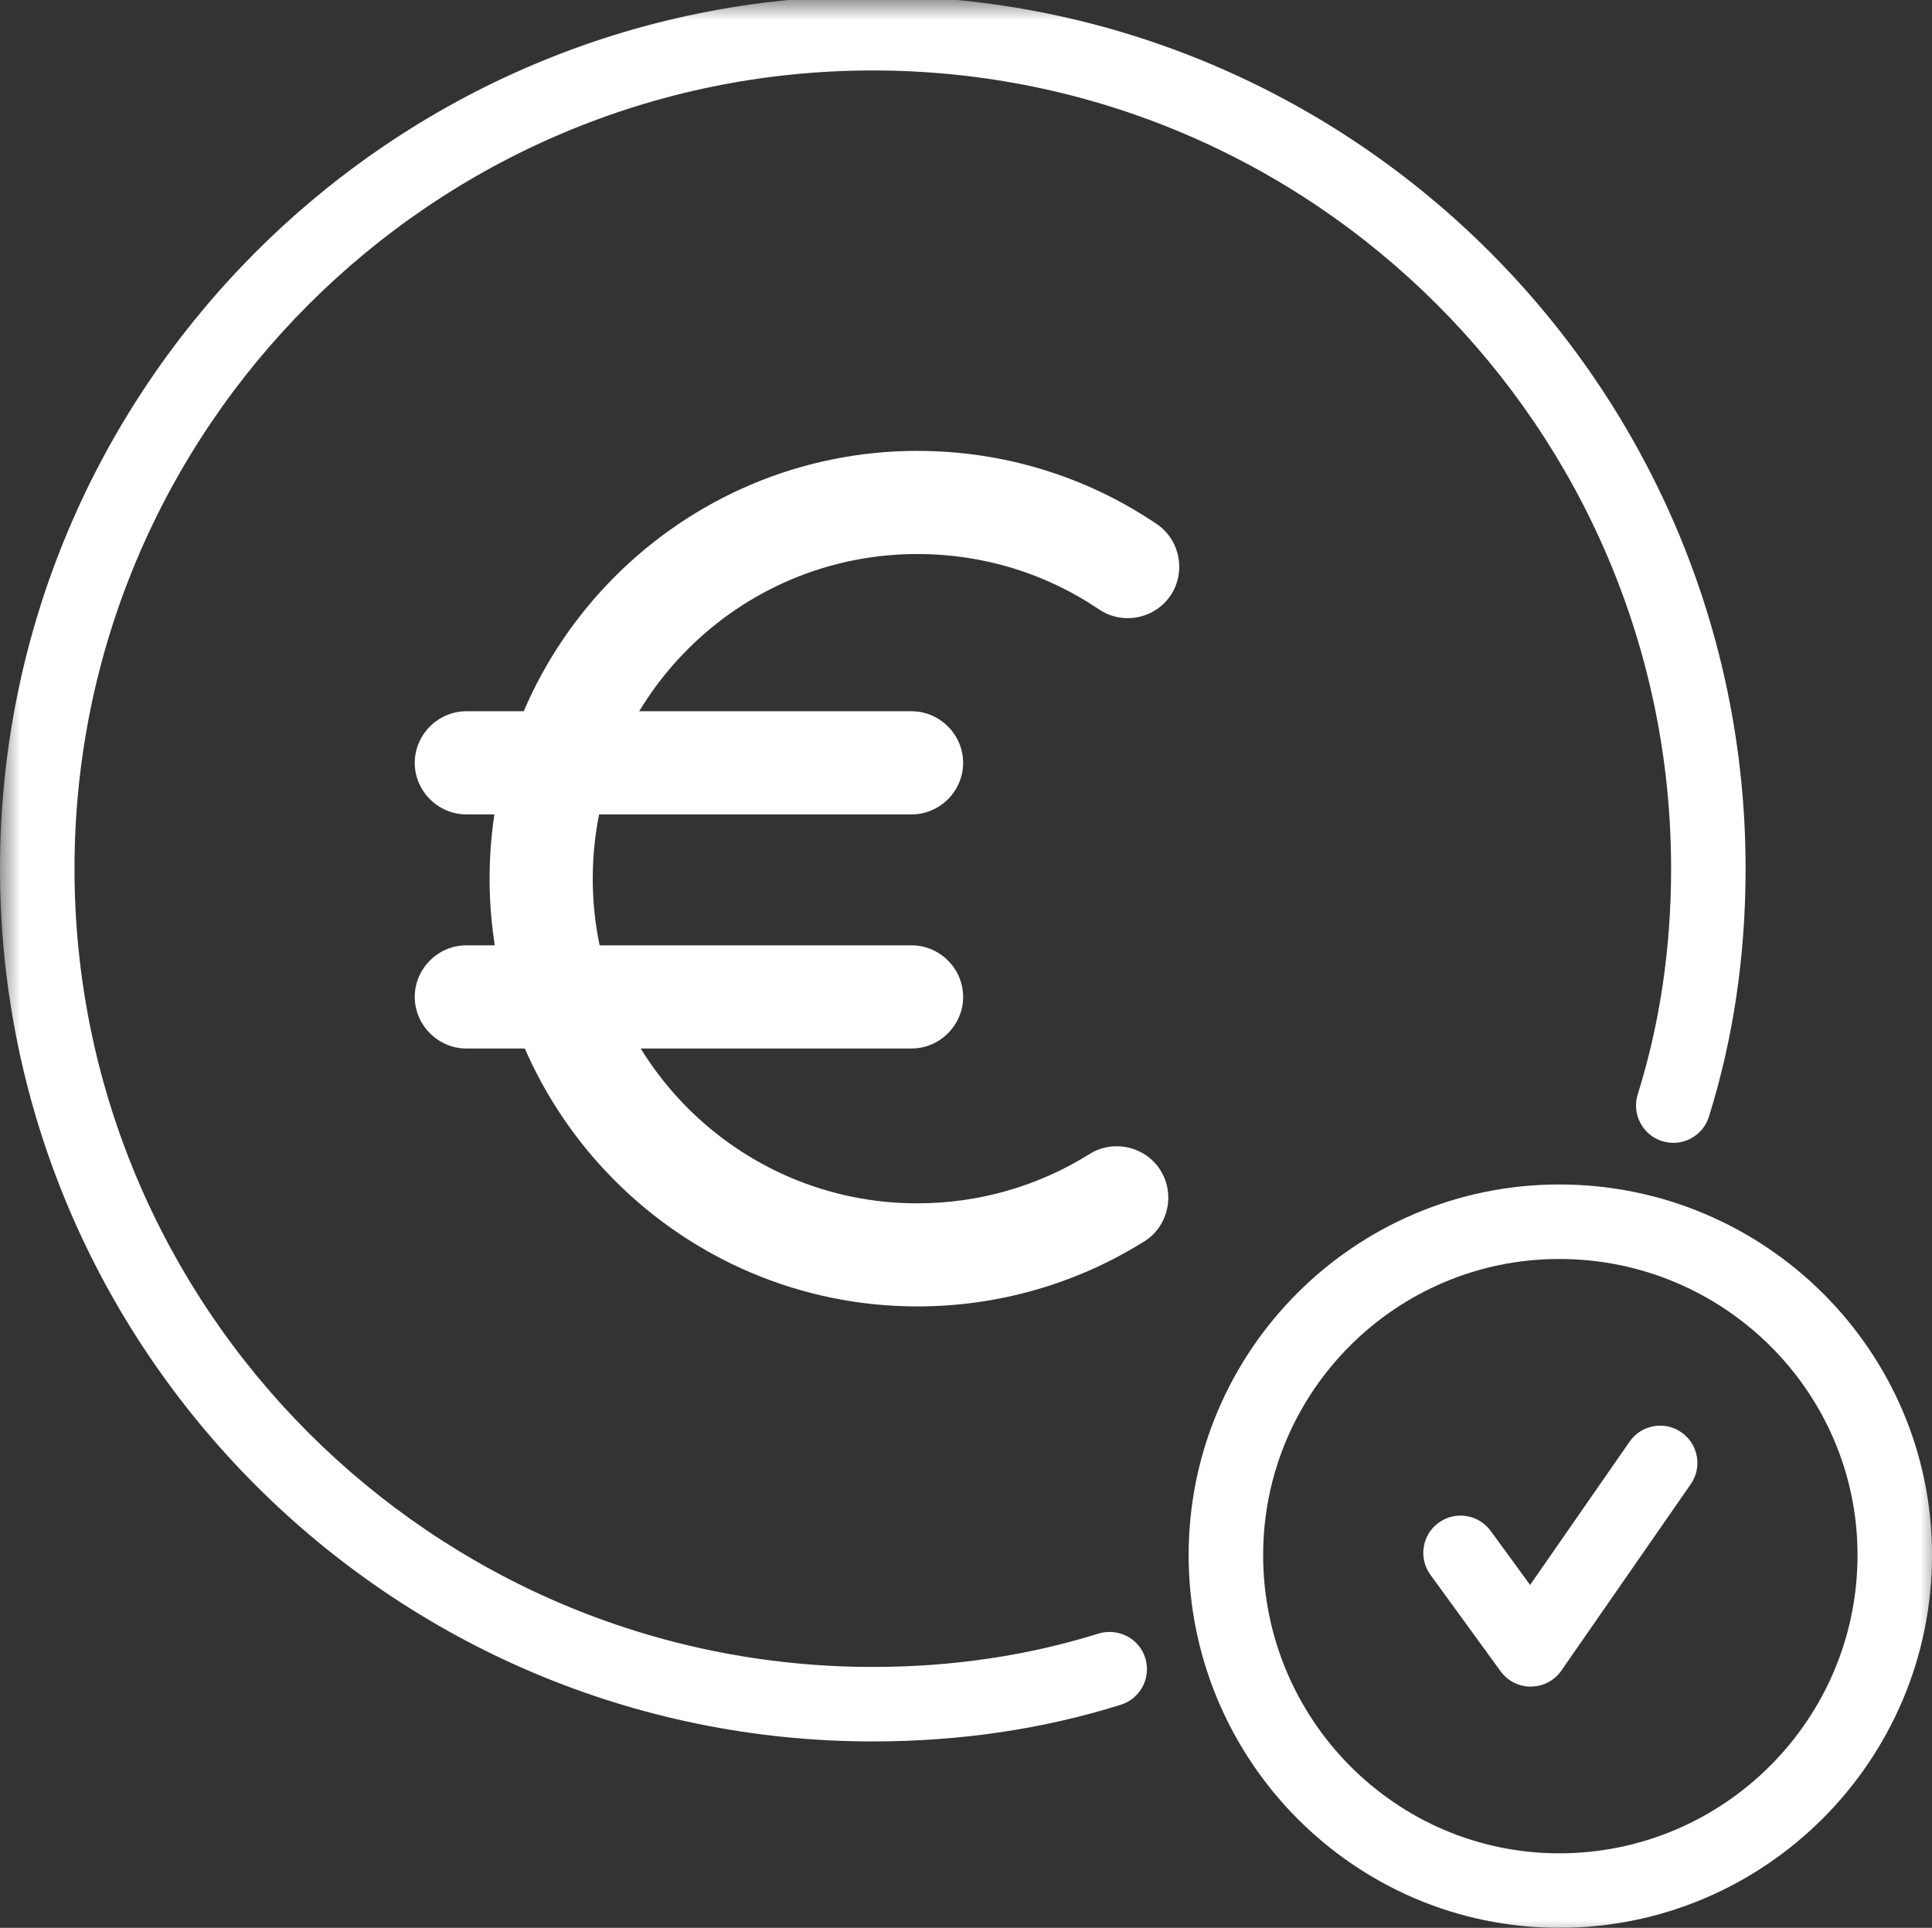 <?xml version="1.0" encoding="UTF-8" standalone="no"?>
<svg
   width="47.793"
   height="47.693"
   viewBox="0 0 47.793 47.693"
   fill="none"
   version="1.1"
   id="svg6"
   sodipodi:docname="paid.svg"
   xmlns:inkscape="http://www.inkscape.org/namespaces/inkscape"
   xmlns:sodipodi="http://sodipodi.sourceforge.net/DTD/sodipodi-0.dtd"
   xmlns="http://www.w3.org/2000/svg"
   xmlns:svg="http://www.w3.org/2000/svg">
  <rect x="0" y="0" width="47.793" height="47.693" fill="#333333" stroke="none"/>
  <defs
     id="defs6" />
  <sodipodi:namedview
     id="namedview6"
     pagecolor="#ffffff"
     bordercolor="#000000"
     borderopacity="0.25"
     inkscape:showpageshadow="2"
     inkscape:pageopacity="0.0"
     inkscape:pagecheckerboard="0"
     inkscape:deskcolor="#d1d1d1" />
  <mask
     id="mask0_4427_7964"
     maskUnits="userSpaceOnUse"
     x="0"
     y="0"
     width="48"
     height="48">
    <rect
       width="48"
       height="48"
       fill="#ffffff"
       id="rect1"
       x="0"
       y="0" />
  </mask>
  <g
     mask="url(#mask0_4427_7964)"
     id="g3">
    <path
       d="m 37.867,41.726 c -0.295,0 -0.572,-0.14 -0.746,-0.38 l -1.736,-2.387 c -0.299,-0.411 -0.209,-0.989 0.204,-1.288 0.407,-0.299 0.985,-0.209 1.288,0.204 l 0.974,1.336 2.46,-3.544 c 0.288,-0.42 0.869,-0.523 1.282,-0.232 0.419,0.29 0.523,0.864 0.232,1.282 l -3.2,4.611 c -0.17,0.247 -0.449,0.394 -0.748,0.396 z"
       fill="#ffffff"
       id="path1" />
    <path
       d="m 38.572,47.693 c -5.056,0 -9.168,-4.136 -9.168,-9.222 0,-5.056 4.112,-9.168 9.168,-9.168 5.086,0 9.222,4.112 9.222,9.168 0,5.086 -4.136,9.222 -9.222,9.222 z m 0,-16.547 c -4.039,0 -7.325,3.286 -7.325,7.325 0,4.069 3.286,7.379 7.325,7.379 4.069,0 7.379,-3.31 7.379,-7.379 0,-4.039 -3.31,-7.325 -7.379,-7.325 z"
       fill="#ffffff"
       id="path2" />
    <path
       d="M 21.591,43.082 C 9.685,43.082 0,33.397 0,21.491 0,9.585 9.685,-0.1 21.591,-0.1 c 11.906,0 21.591,9.685 21.591,21.591 0,2.149 -0.305,4.213 -0.908,6.136 -0.151,0.486 -0.669,0.757 -1.157,0.604 -0.486,-0.153 -0.755,-0.671 -0.604,-1.157 0.548,-1.744 0.826,-3.622 0.826,-5.583 0,-10.889 -8.859,-19.748 -19.748,-19.748 -10.889,0 -19.748,8.859 -19.748,19.748 0,10.889 8.859,19.748 19.748,19.748 1.961,0 3.839,-0.279 5.583,-0.826 0.486,-0.146 1.006,0.118 1.157,0.604 0.151,0.486 -0.118,1.004 -0.604,1.157 -1.923,0.604 -3.987,0.908 -6.136,0.908 z"
       fill="#ffffff"
       id="path3" />
  </g>
  <g
     id="path4">
    <path
       style="color:#000000;fill:#ffffff;-inkscape-stroke:none"
       d="m 22.696,31.821 c -5.56,0 -10.084,-4.524 -10.084,-10.084 0,-5.56 4.524,-10.084 10.084,-10.084 2.022,0 3.972,0.595 5.639,1.723 0.355,0.239 0.449,0.721 0.208,1.077 -0.239,0.354 -0.723,0.45 -1.076,0.208 -1.41,-0.953 -3.06,-1.456 -4.771,-1.456 -4.705,0 -8.532,3.828 -8.532,8.532 0,4.704 3.828,8.532 8.532,8.532 1.604,0 3.168,-0.448 4.52,-1.295 0.361,-0.229 0.841,-0.118 1.069,0.245 0.227,0.363 0.118,0.842 -0.245,1.069 -1.6,1.001 -3.448,1.532 -5.344,1.532 z"
       id="path11" />
    <path
       style="color:#000000;fill:#ffffff;-inkscape-stroke:none"
       d="m 22.695,11.154 c -5.831,0 -10.584,4.751 -10.584,10.582 0,5.831 4.753,10.584 10.584,10.584 1.989,0 3.93,-0.556 5.609,-1.607 h 0.002 c 0.592,-0.371 0.773,-1.166 0.402,-1.758 v -0.002 c -0.372,-0.592 -1.168,-0.775 -1.76,-0.4 -1.272,0.796 -2.744,1.217 -4.254,1.217 -4.434,0 -8.031,-3.6 -8.031,-8.033 0,-4.433 3.598,-8.031 8.031,-8.031 1.613,0 3.165,0.472 4.492,1.369 0.579,0.394 1.38,0.237 1.77,-0.342 0.39,-0.579 0.236,-1.381 -0.344,-1.771 -1.748,-1.182 -3.799,-1.807 -5.918,-1.807 z m 0,1 c 1.924,0 3.775,0.565 5.359,1.637 0.131,0.088 0.164,0.25 0.074,0.383 -0.087,0.129 -0.251,0.162 -0.379,0.074 h -0.002 l -0.002,-0.002 c -1.492,-1.009 -3.242,-1.541 -5.051,-1.541 -4.976,0 -9.031,4.056 -9.031,9.031 0,4.975 4.055,9.033 9.031,9.033 1.698,0 3.353,-0.474 4.785,-1.371 l 0.002,-0.002 h 0.002 c 0.131,-0.083 0.292,-0.046 0.377,0.09 0.083,0.134 0.047,0.295 -0.086,0.379 -1.52,0.952 -3.277,1.455 -5.08,1.455 -5.289,0 -9.584,-4.295 -9.584,-9.584 0,-5.289 4.295,-9.582 9.584,-9.582 z"
       id="path12" />
  </g>
  <g
     id="path5">
    <path
       style="color:#000000;fill:#ffffff;-inkscape-stroke:none"
       d="M 22.55,19.648 H 11.534 c -0.429,0 -0.776,-0.347 -0.776,-0.776 0,-0.429 0.347,-0.776 0.776,-0.776 h 11.016 c 0.429,0 0.776,0.347 0.776,0.776 0,0.429 -0.347,0.776 -0.776,0.776 z"
       id="path9" />
    <path
       style="color:#000000;fill:#ffffff;-inkscape-stroke:none"
       d="m 11.535,17.596 c -0.699,0 -1.275,0.579 -1.275,1.277 0,0.698 0.577,1.275 1.275,1.275 h 11.016 c 0.698,0 1.275,-0.577 1.275,-1.275 0,-0.698 -0.577,-1.277 -1.275,-1.277 z m 0,1 h 11.016 c 0.159,0 0.275,0.118 0.275,0.277 0,0.159 -0.116,0.275 -0.275,0.275 H 11.535 c -0.159,0 -0.275,-0.116 -0.275,-0.275 0,-0.159 0.116,-0.277 0.275,-0.277 z"
       id="path10" />
  </g>
  <g
     id="path6">
    <path
       style="color:#000000;fill:#ffffff;-inkscape-stroke:none"
       d="M 22.55,25.439 H 11.534 c -0.429,0 -0.776,-0.347 -0.776,-0.776 0,-0.429 0.347,-0.776 0.776,-0.776 h 11.016 c 0.429,0 0.776,0.347 0.776,0.776 0,0.429 -0.347,0.776 -0.776,0.776 z"
       id="path7" />
    <path
       style="color:#000000;fill:#ffffff;-inkscape-stroke:none"
       d="m 11.535,23.387 c -0.699,0 -1.275,0.577 -1.275,1.275 0,0.698 0.577,1.277 1.275,1.277 h 11.016 c 0.699,0 1.275,-0.579 1.275,-1.277 0,-0.698 -0.577,-1.275 -1.275,-1.275 z m 0,1 h 11.016 c 0.159,0 0.275,0.116 0.275,0.275 0,0.159 -0.116,0.277 -0.275,0.277 H 11.535 c -0.159,0 -0.275,-0.118 -0.275,-0.277 0,-0.159 0.116,-0.275 0.275,-0.275 z"
       id="path8" />
  </g>
</svg>
